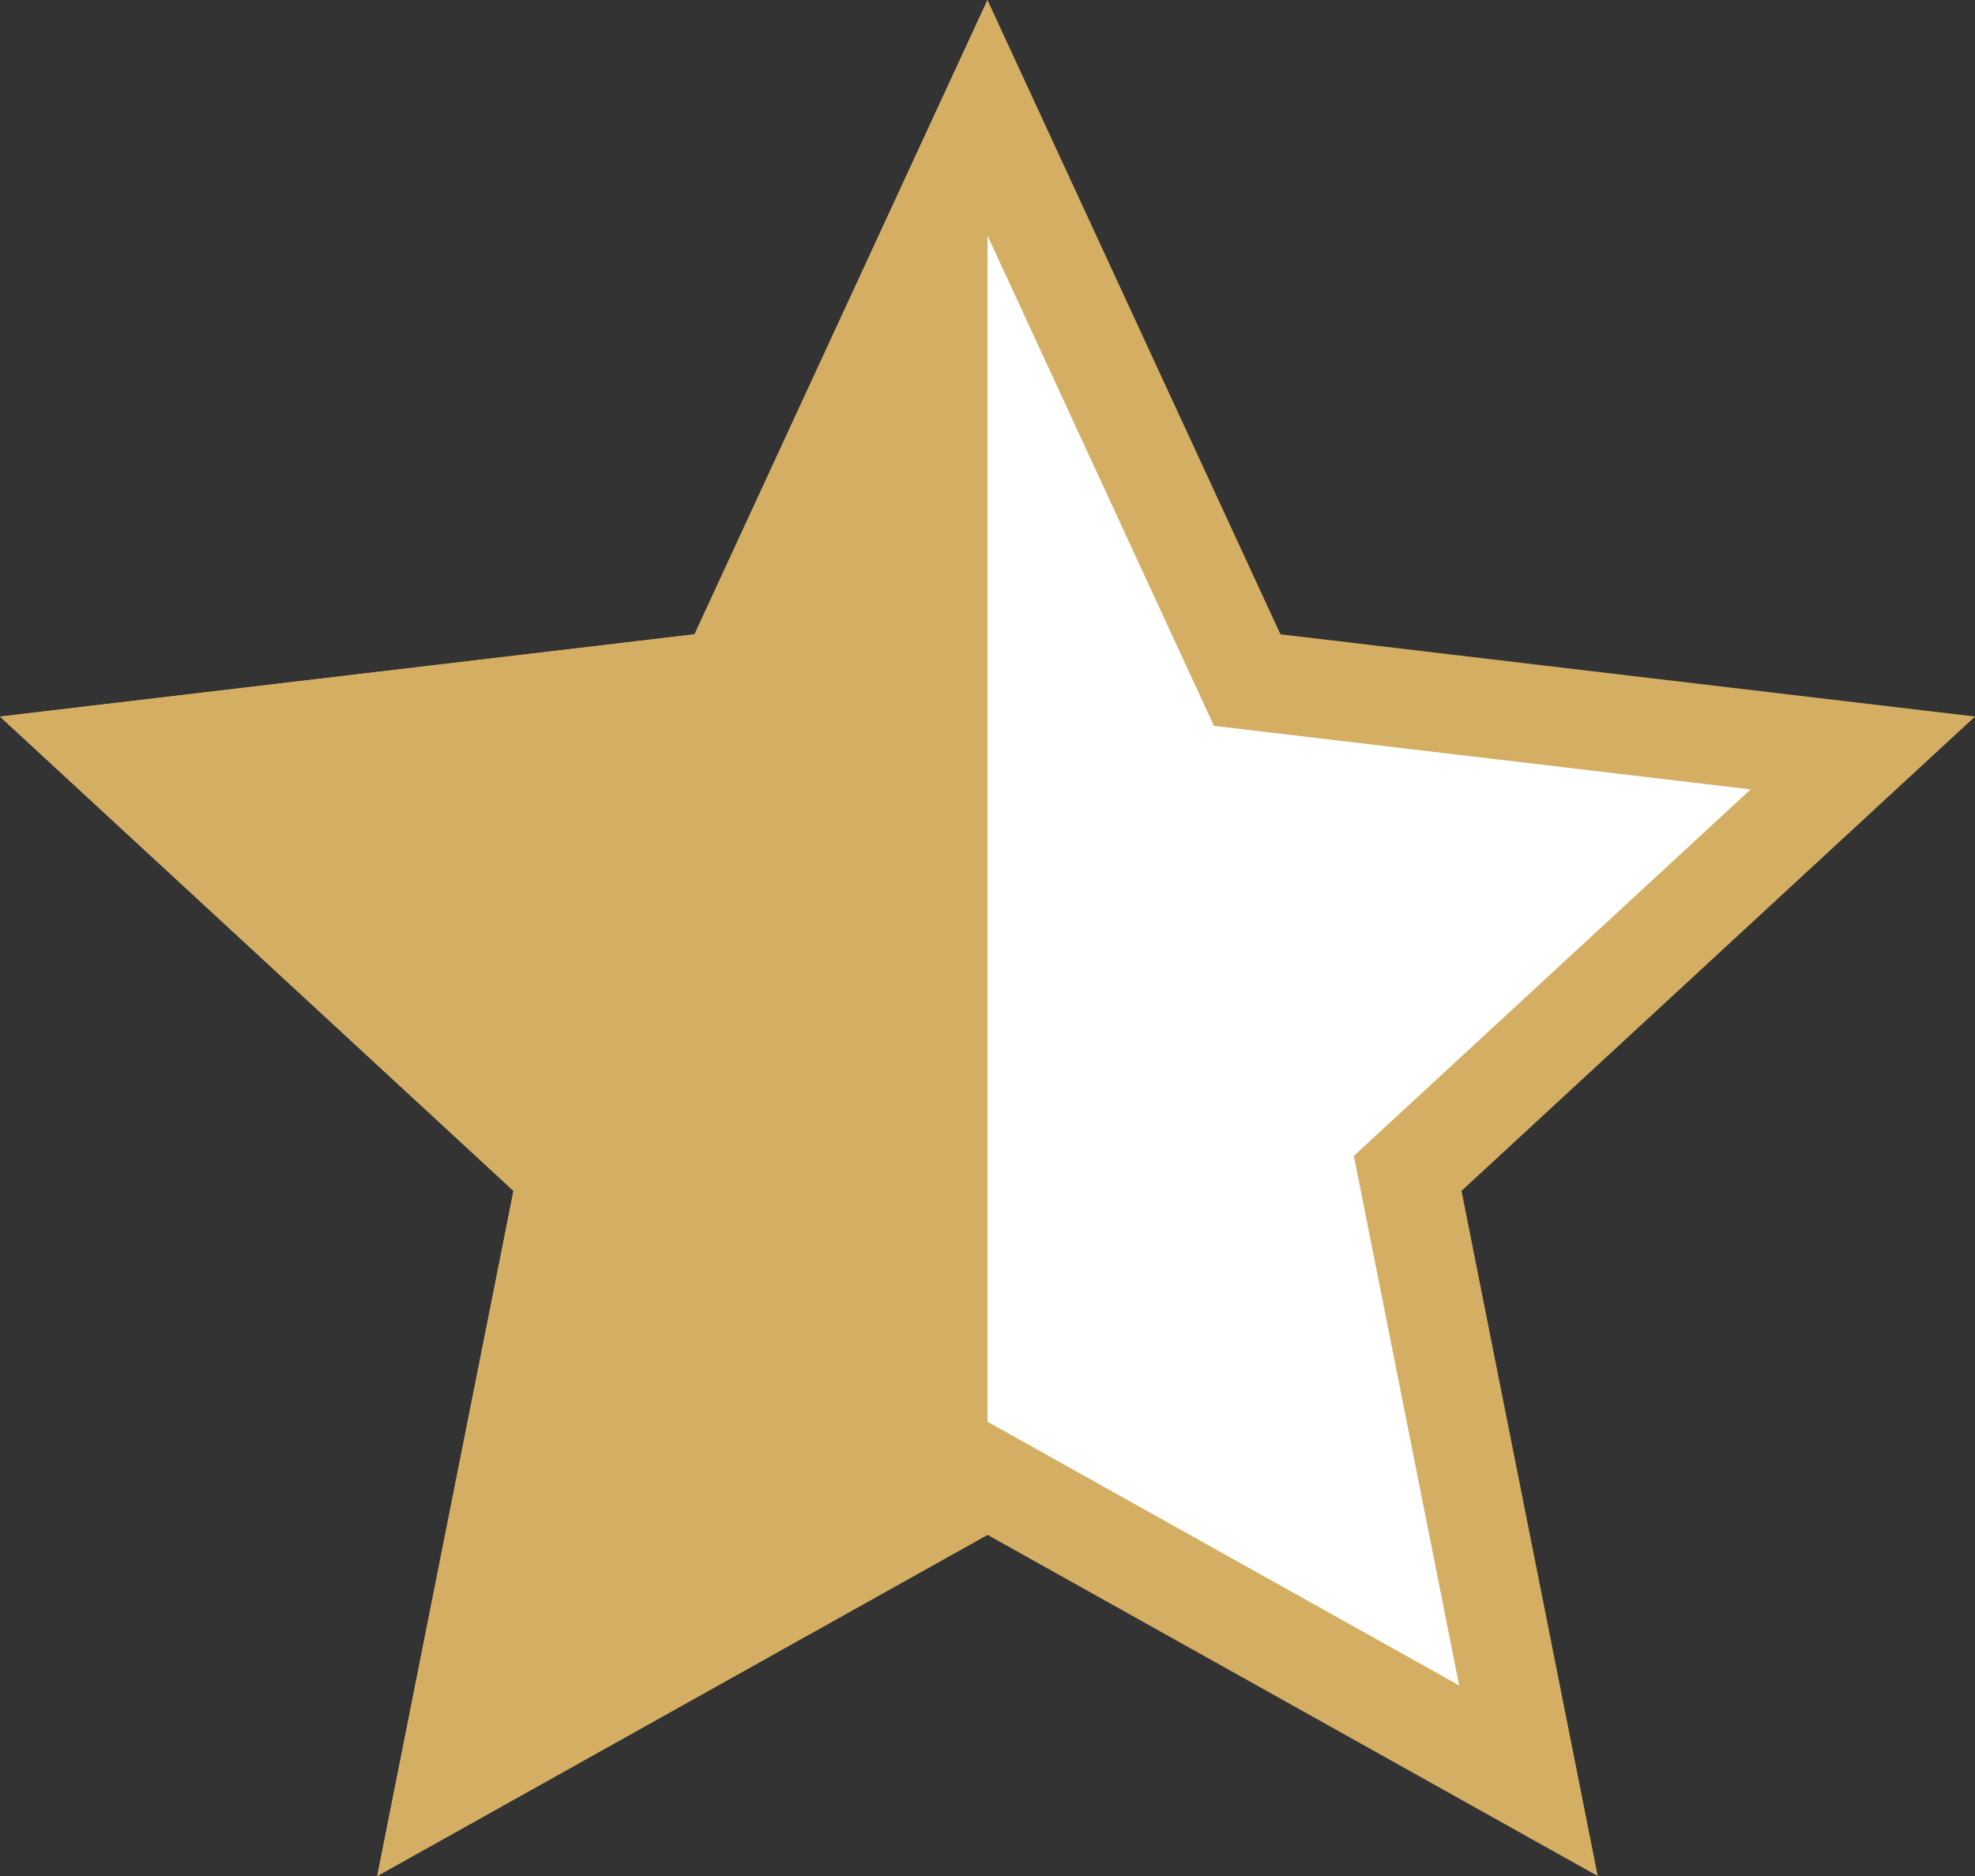<?xml version="1.0" encoding="UTF-8"?>
<svg width="20px" height="19px" viewBox="0 0 20 19" version="1.1" xmlns="http://www.w3.org/2000/svg" xmlns:xlink="http://www.w3.org/1999/xlink">
    <rect x="0" y="0" width="20" height="19" fill="#333333" stroke="none"/>
    <!-- Generator: Sketch 62 (91390) - https://sketch.com -->
    <title>star</title>
    <desc>Created with Sketch.</desc>
    <g id="Home-page" stroke="none" stroke-width="1" fill="none" fill-rule="evenodd">
        <g id="0_Home-page-" transform="translate(-1394, -2542)">
            <g id="Top-Writers" transform="translate(225, 2313)">
                <g id="cards" transform="translate(215, 154)">
                    <g id="card" transform="translate(712, 0)">
                        <g id="writer" transform="translate(30, 34)">
                            <g id="info" transform="translate(81, 9)">
                                <g id="rate" transform="translate(0, 29)">
                                    <g id="stars" transform="translate(43, 3)">
                                        <g id="star" transform="translate(88, 0)">
                                            <polygon id="Path" points="0 0 20 0 20 20 0 20"></polygon>
                                            <path d="M10,14.972 L4.522,18.035 L5.745,11.884 L1.136,7.626 L7.37,6.888 L10,1.193 L12.63,6.888 L18.864,7.626 L14.255,11.884 L15.478,18.035 L10,14.972 Z" id="border" stroke="#D4AF63" fill="#FFFFFF"></path>
                                            <path d="M10,0 L10,15.544 L3.82,19 L5.2,12.061 L0,7.258 L7.033,6.424 L10,0 Z" id="bg" fill="#D4AF63"></path>
                                        </g>
                                    </g>
                                </g>
                            </g>
                        </g>
                    </g>
                </g>
            </g>
        </g>
    </g>
</svg>